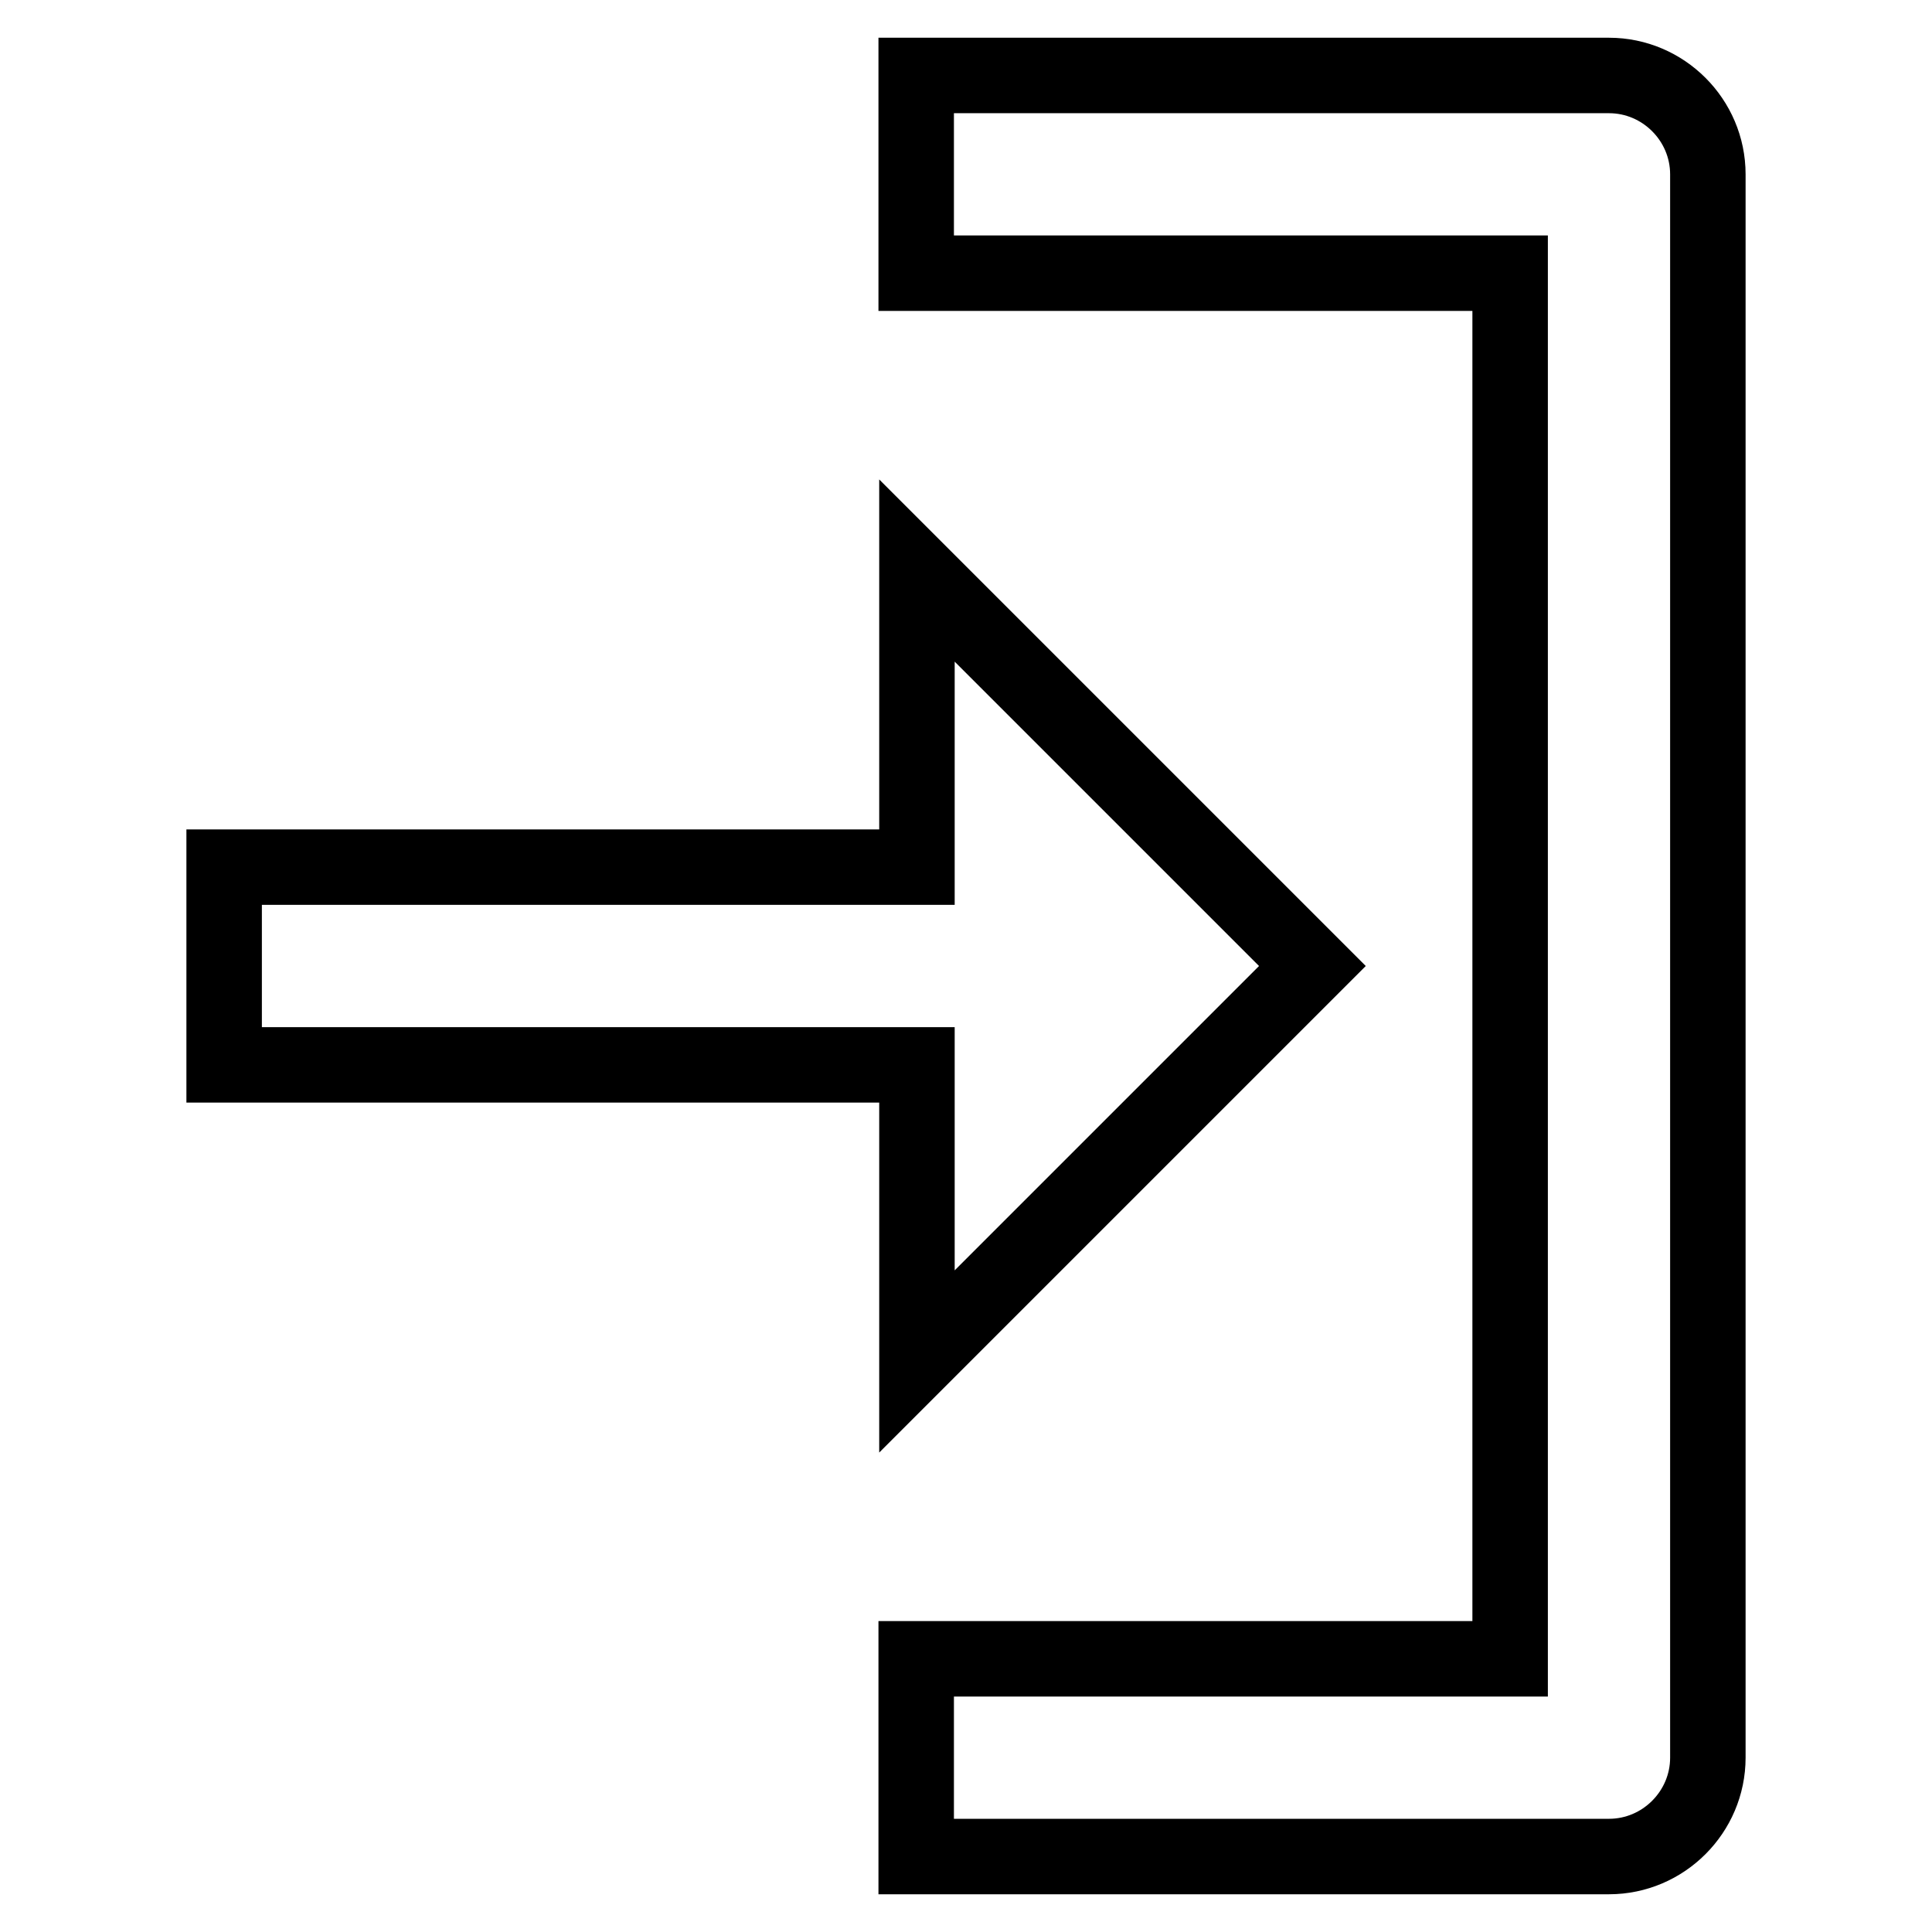 <?xml version="1.0" encoding="utf-8"?>
<!-- Svg Vector Icons : http://www.onlinewebfonts.com/icon -->
<!DOCTYPE svg PUBLIC "-//W3C//DTD SVG 1.1//EN" "http://www.w3.org/Graphics/SVG/1.1/DTD/svg11.dtd">
<svg version="1.1" xmlns="http://www.w3.org/2000/svg" xmlns:xlink="http://www.w3.org/1999/xlink" x="0px" y="0px" viewBox="0 0 256 256" enable-background="new 0 0 256 256" xml:space="preserve">
<g> <path stroke-width="10" fill-opacity="0" stroke="#000000"  d="M173.9,128l-52.4-52.4v39.3H29.7v26.2h91.8v39.3L173.9,128z"/> <path stroke-width="10" fill-opacity="0" stroke="#000000"  d="M226.3,23.1c0-7.2-5.9-13.1-13.1-13.1l0,0h-91.8v26.2h78.7v183.6h-78.7V246h91.8c7.2,0,13.1-5.9,13.1-13.1 l0,0V23.1z"/></g>
</svg>